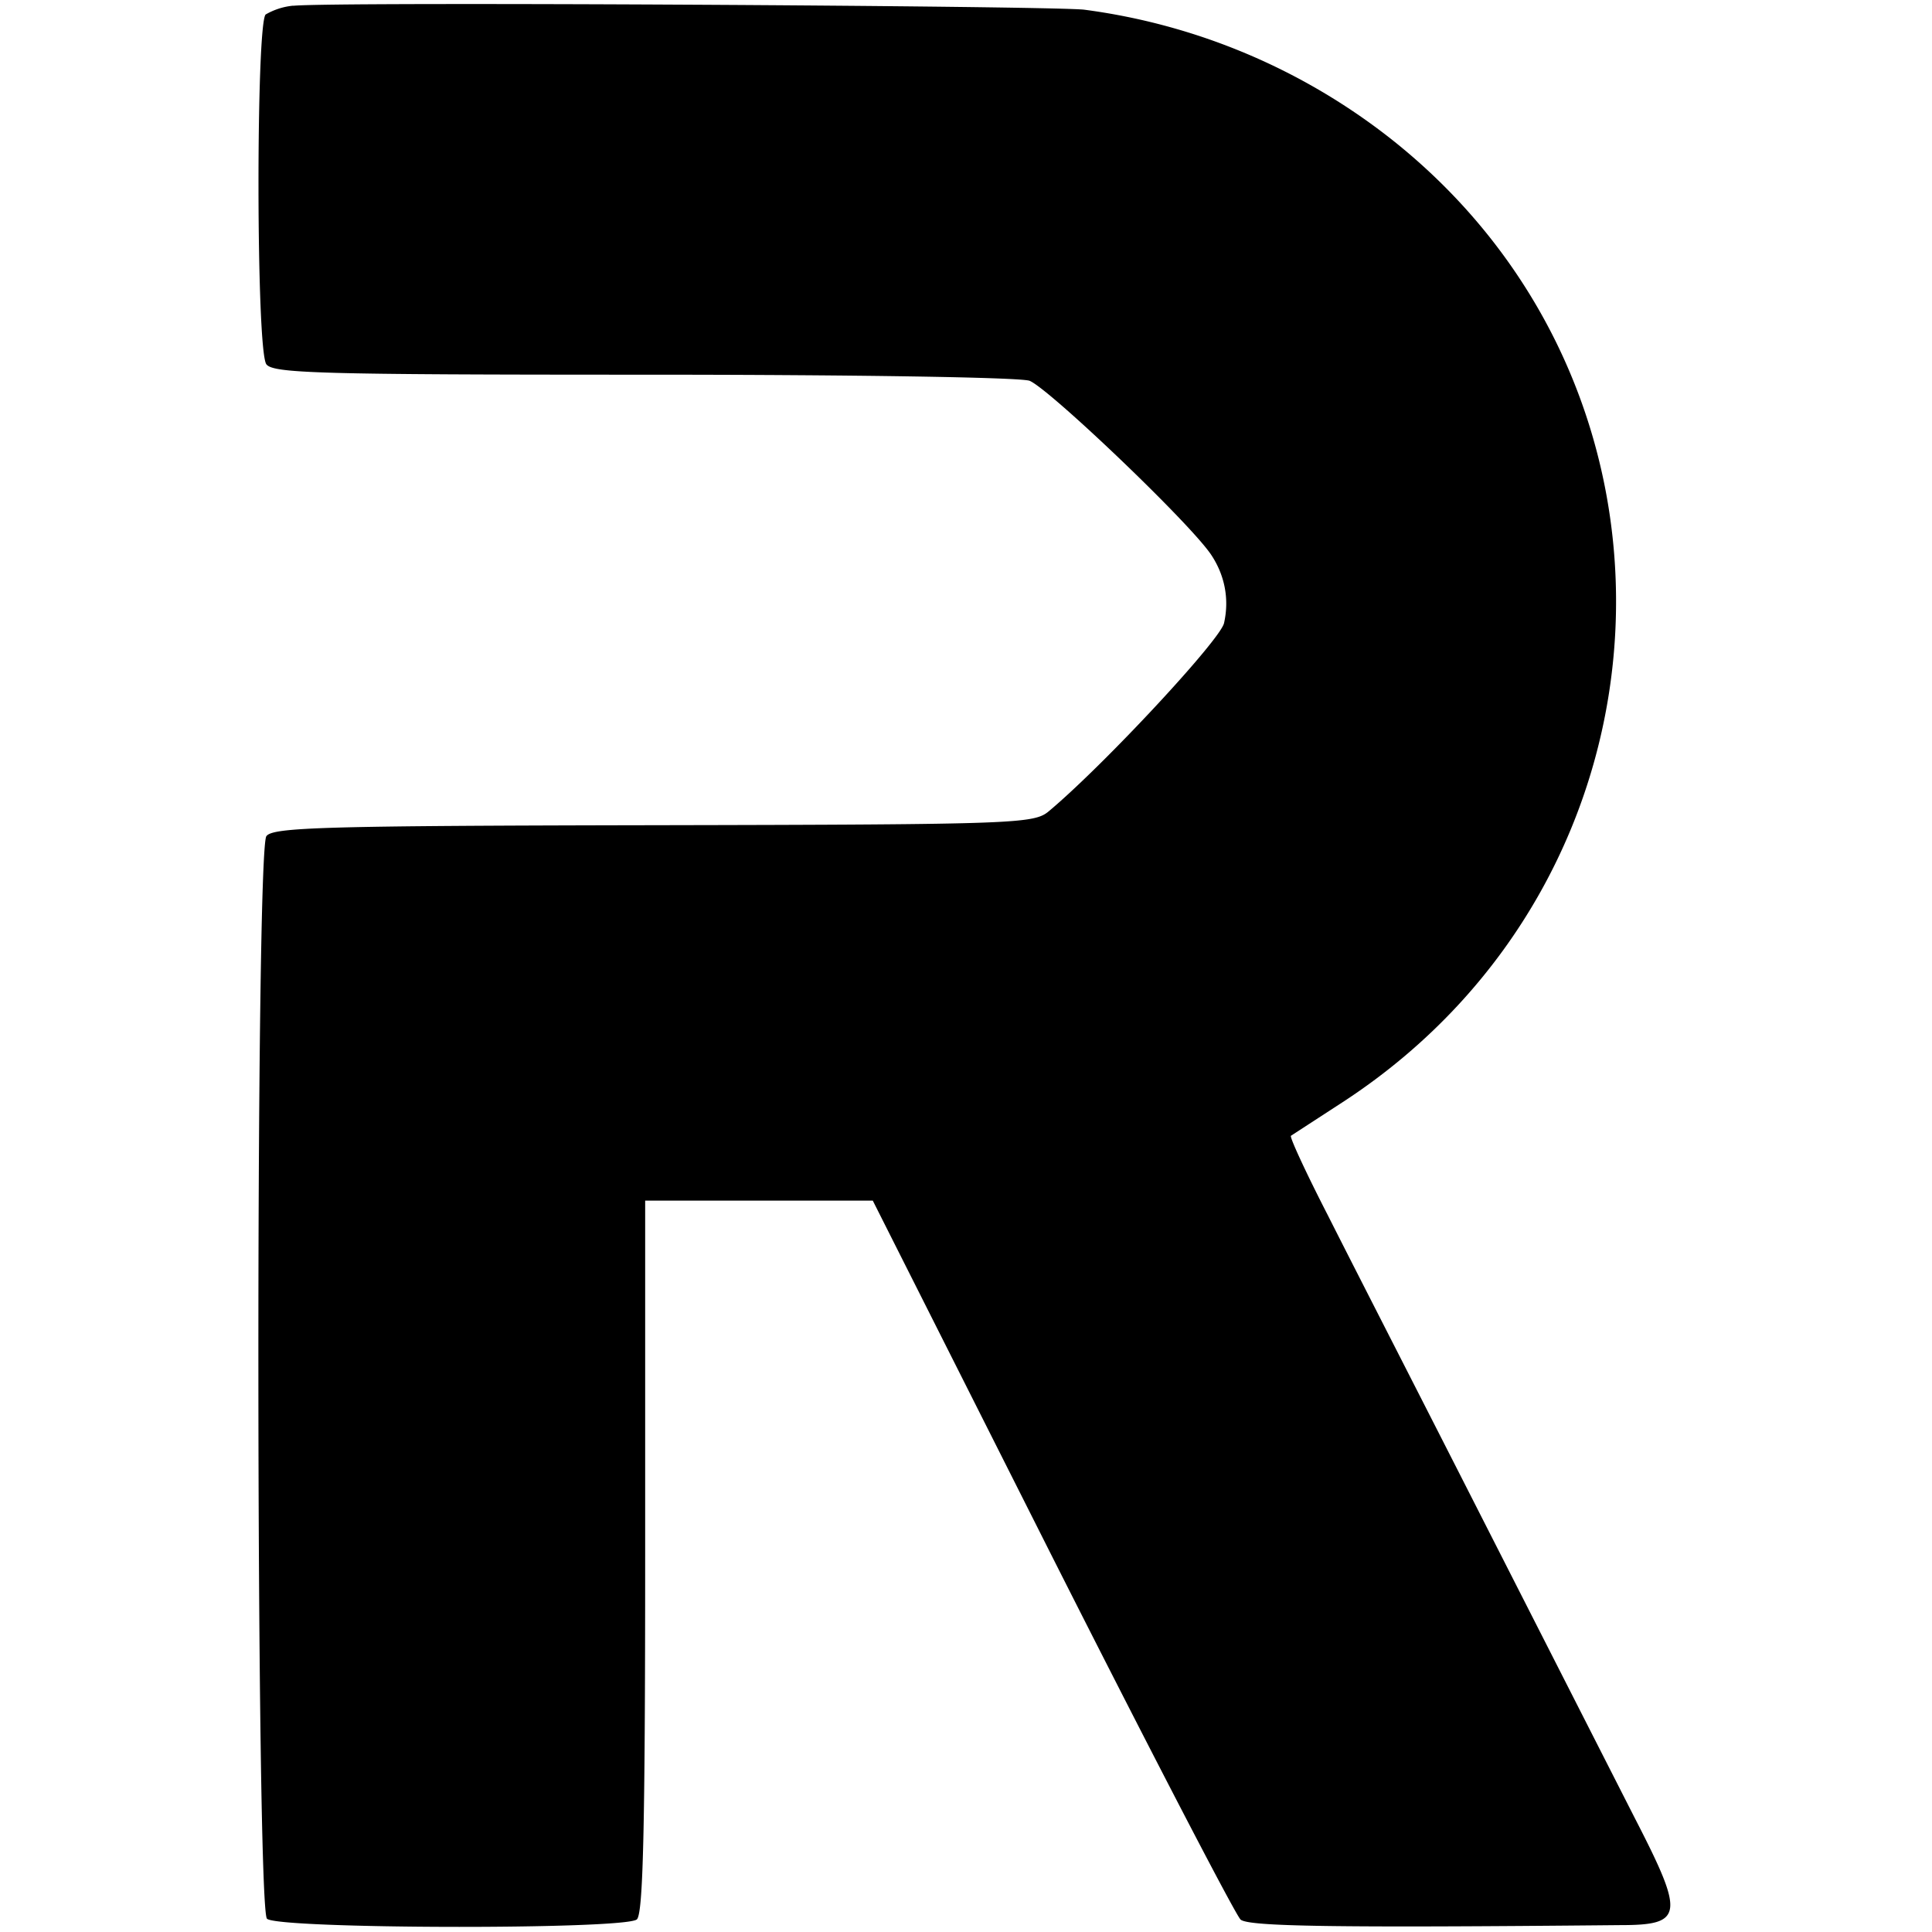 <svg version="1" xmlns="http://www.w3.org/2000/svg" width="21.333" height="21.333" viewBox="0 0 16 16"><path d="M2.428.047A.56.56 0 0 0 2.2.12c-.08.08-.08 2.783.006 2.897.057.074.428.086 3.114.086 1.783 0 3.114.022 3.205.05.155.058 1.343 1.19 1.509 1.447.108.165.148.36.103.56-.029.137-.989 1.17-1.446 1.554-.126.108-.229.114-3.28.12-2.725.005-3.154.017-3.205.091-.092.126-.086 8.874.005 8.965.086.086 2.954.092 3.063.006.051-.046.069-.703.069-3.005V9.943h1.885l1.486 2.949c.817 1.617 1.52 2.97 1.56 3.005.063.057.76.069 3.142.046.526 0 .538-.08.126-.88l-1.268-2.491c-.52-1.023-1.097-2.149-1.275-2.503-.182-.354-.32-.652-.308-.663l.44-.286c2.834-1.857 3.028-5.885.388-7.97A5.204 5.204 0 0 0 8.977.08C8.668.048 2.743.013 2.428.048z"/></svg>